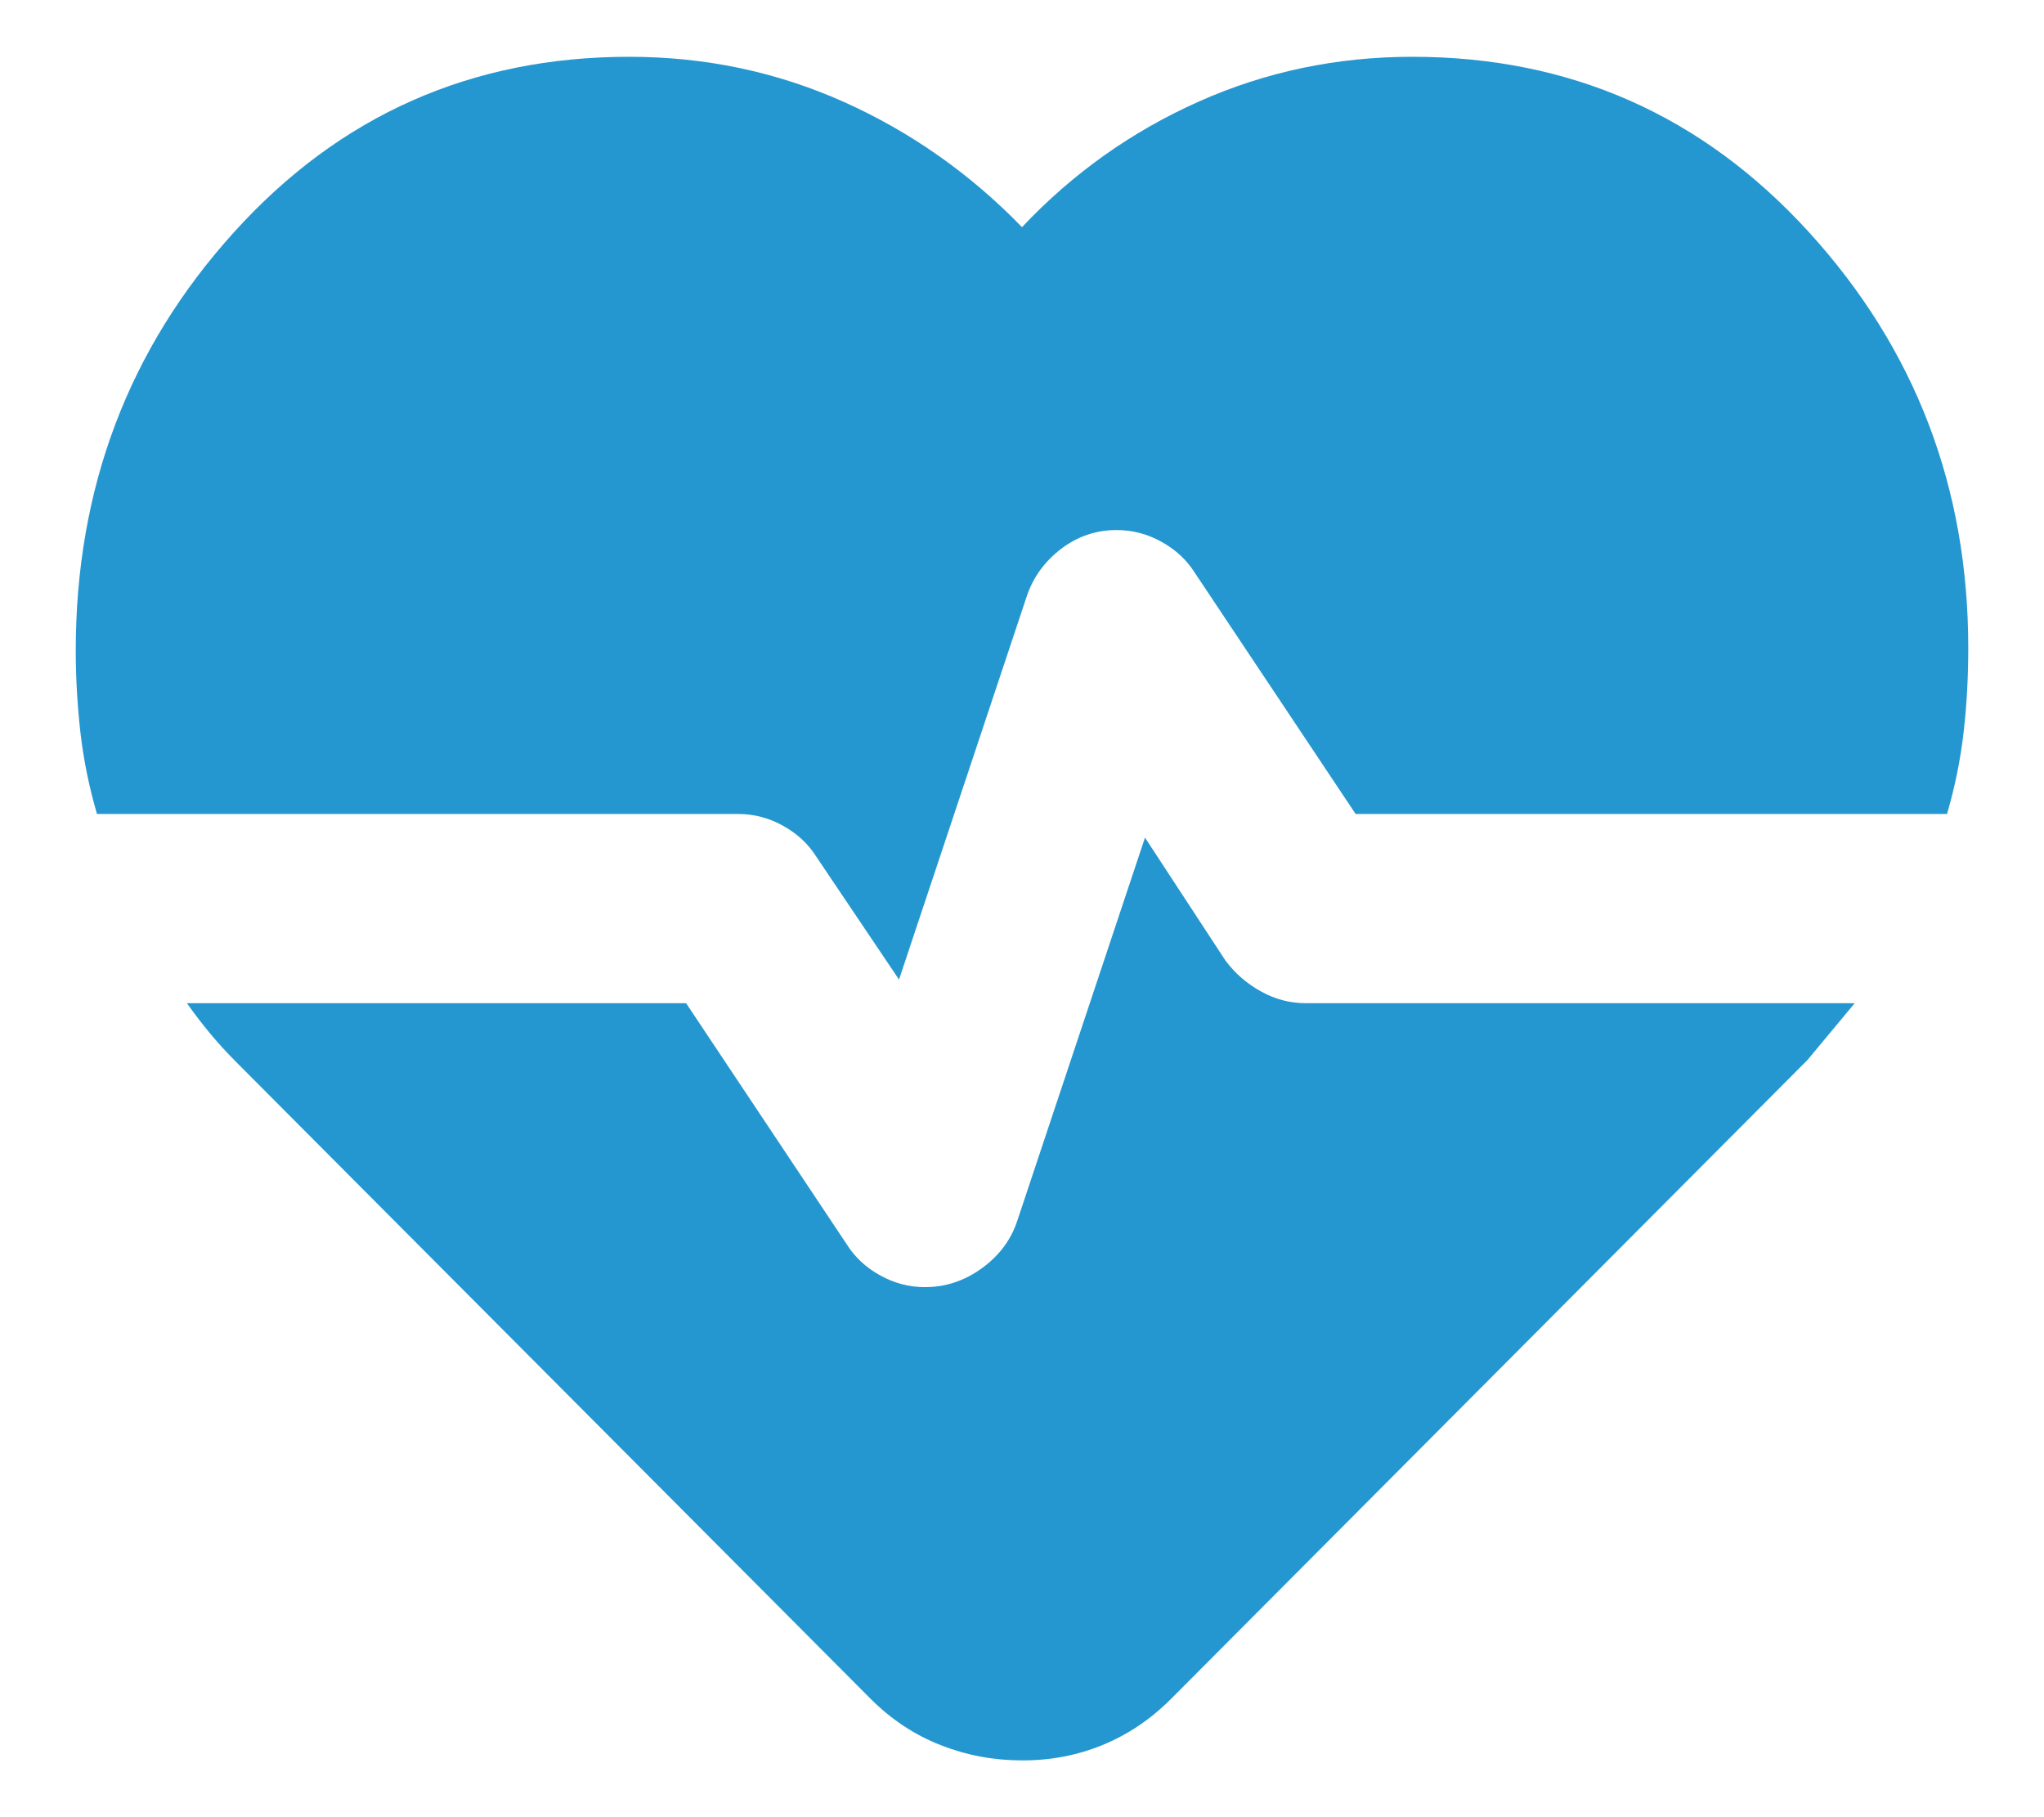 <svg width="18" height="16" viewBox="0 0 18 16" fill="none" xmlns="http://www.w3.org/2000/svg">
<path d="M12.438 0.5C13.826 0.5 14.99 1.014 15.928 2.042C16.865 3.069 17.334 4.292 17.333 5.708C17.333 5.958 17.32 6.205 17.292 6.448C17.264 6.692 17.215 6.931 17.146 7.167H11.938L10.521 5.042C10.451 4.931 10.354 4.84 10.229 4.771C10.104 4.701 9.972 4.667 9.833 4.667C9.653 4.667 9.49 4.722 9.344 4.833C9.199 4.944 9.098 5.083 9.042 5.25L7.917 8.625L7.188 7.542C7.118 7.431 7.021 7.34 6.896 7.271C6.771 7.201 6.639 7.167 6.5 7.167H0.854C0.785 6.931 0.736 6.691 0.708 6.448C0.681 6.206 0.667 5.966 0.667 5.729C0.667 4.299 1.132 3.069 2.063 2.042C2.993 1.014 4.153 0.5 5.542 0.5C6.208 0.5 6.837 0.632 7.428 0.896C8.018 1.16 8.542 1.528 9 2C9.445 1.528 9.962 1.16 10.553 0.896C11.143 0.632 11.771 0.5 12.438 0.5ZM9 15.5C8.75 15.5 8.511 15.455 8.282 15.365C8.053 15.275 7.848 15.139 7.667 14.958L2.083 9.354C2 9.271 1.924 9.188 1.854 9.104C1.785 9.021 1.715 8.931 1.646 8.833H6.042L7.458 10.958C7.528 11.069 7.625 11.16 7.75 11.229C7.875 11.299 8.007 11.333 8.146 11.333C8.326 11.333 8.493 11.278 8.646 11.167C8.799 11.056 8.903 10.917 8.958 10.75L10.083 7.375L10.792 8.458C10.875 8.569 10.979 8.66 11.104 8.729C11.229 8.799 11.361 8.833 11.5 8.833H16.333L16.125 9.083L15.917 9.333L10.313 14.958C10.132 15.139 9.931 15.274 9.708 15.365C9.486 15.456 9.25 15.501 9 15.5Z" fill="#2597D0"/>
</svg>
